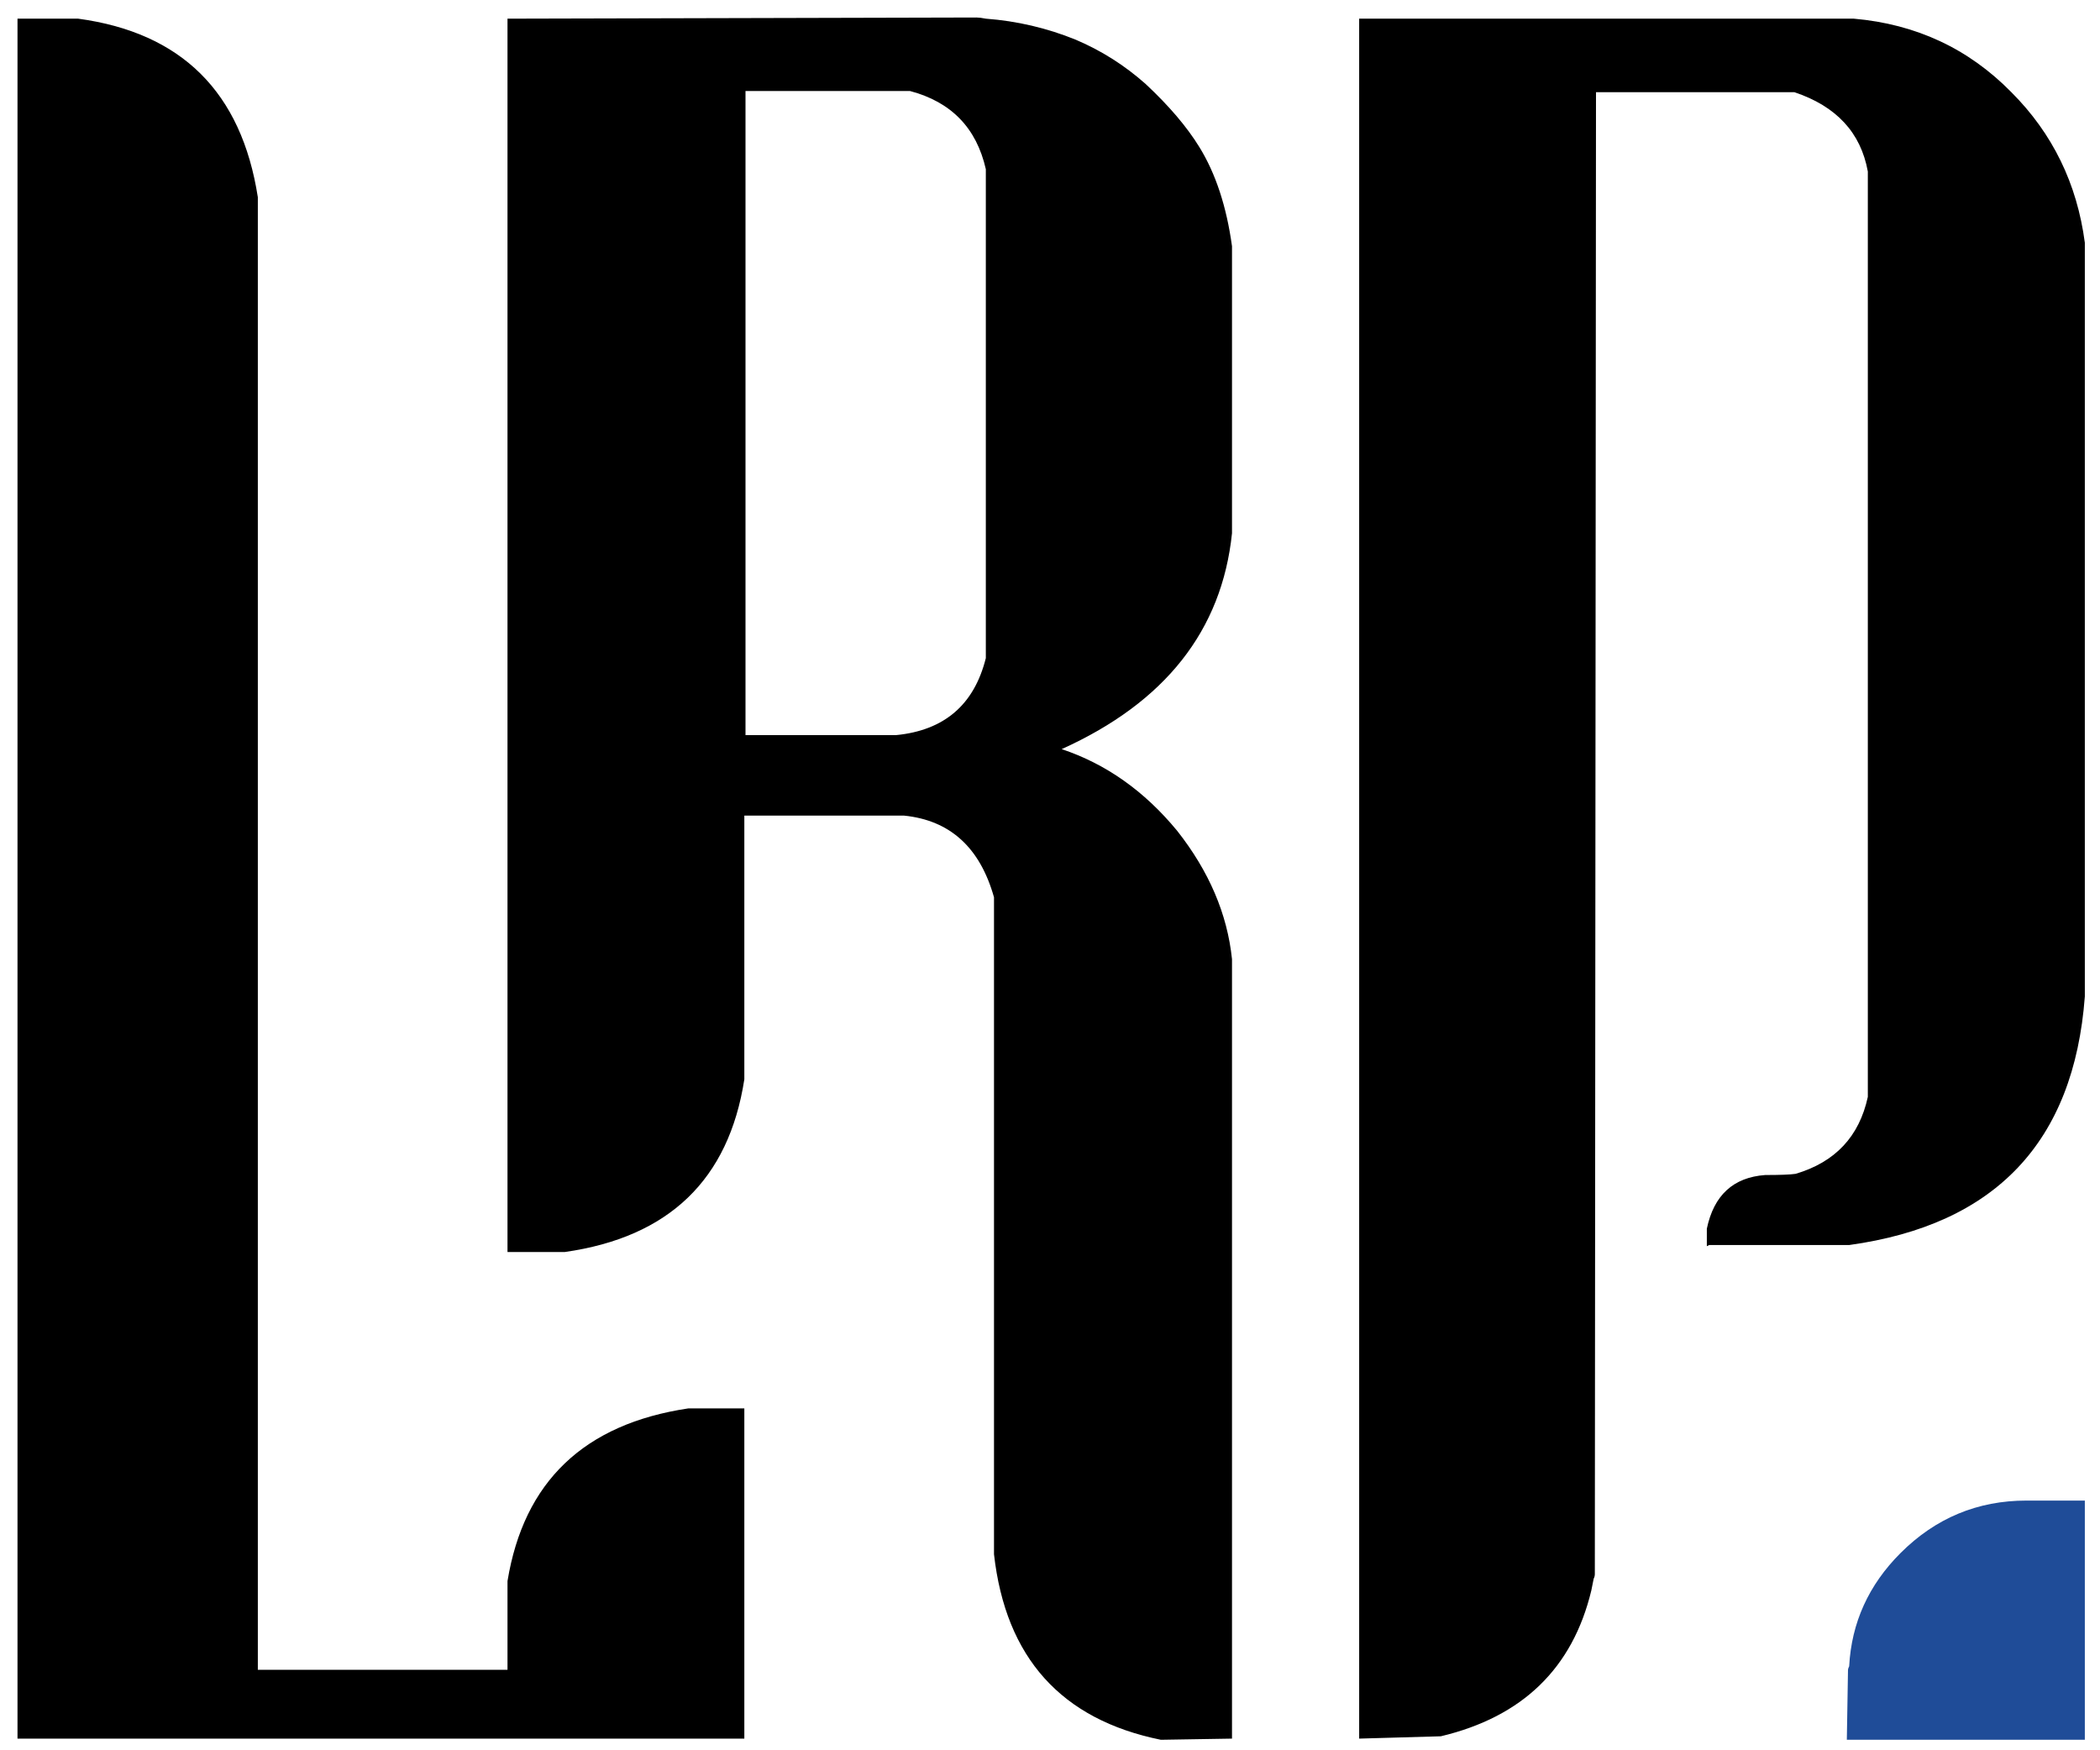 
<svg xmlns="http://www.w3.org/2000/svg" version="1.1" xmlns:xlink="http://www.w3.org/1999/xlink" preserveAspectRatio="none" x="0px" y="0px" width="90px" height="75px" viewBox="0 0 90 75">
<defs>
<g id="Layer0_0_FILL">
<path fill="#000000" stroke="none" d="
M 11.05 8.45
Q 10 1.7 3.35 0.8
L 0.75 0.8 0.75 74.5 31.9 74.5 31.9 60.35 29.5 60.35
Q 22.8 61.35 21.75 67.75
L 21.75 71.55 11.05 71.55 11.05 8.45
M 51.4 6.3
Q 50.6 5 49.1 3.6 47.75 2.4 46.1 1.7 44.25 0.95 42.25 0.8 42 0.75 41.85 0.75
L 21.75 0.8 21.75 53.65 24.2 53.65
Q 30.9 52.7 31.9 46.25
L 31.9 34.95 38.75 34.95
Q 41.7 35.25 42.6 38.45
L 42.6 66.6
Q 43.35 73.25 49.75 74.55
L 52.8 74.5 52.8 44.6 52.8 41.1
Q 52.5 38.2 50.45 35.6 48.35 33.05 45.5 32.1 52.15 29.1 52.8 22.85
L 52.8 10.55
Q 52.45 8 51.4 6.3
M 42.25 7.25
L 42.25 28.2
Q 41.5 31.2 38.4 31.5
L 31.95 31.5 31.95 3.9 39 3.9
Q 41.65 4.6 42.25 7.25
M 89.35 10.4
Q 88.85 6.6 86.2 3.95 83.45 1.15 79.45 0.8
L 69.7 0.8 68.4 0.8 68.35 0.8 58.25 0.8 58.25 74.5 61.75 74.4
Q 67 73.15 68.2 68.15 68.25 67.9 68.3 67.65 68.35 67.55 68.35 67.45
L 68.4 3.95 76.9 3.95
Q 79.6 4.85 80.05 7.35
L 80.05 47
Q 79.5 49.55 76.95 50.3 76.6 50.35 75.65 50.35 73.6 50.5 73.15 52.65
L 73.15 53.4 73.25 53.35 79.25 53.35
Q 88.65 52.05 89.35 42.7
L 89.35 10.4 Z"/>

<path fill="#1F4C98" stroke="none" d="
M 86.85 64.3
Q 83.7 64.3 81.45 66.55 79.4 68.6 79.25 71.4 79.2 71.5 79.2 71.55
L 79.15 74.55 89.35 74.55 89.35 64.3 86.85 64.3 Z"/>
</g>
</defs>

<g transform="matrix( 1, 0, 0, 1, 0,0) ">
<use xlink:href="#Layer0_0_FILL"/>
</g>
</svg>
